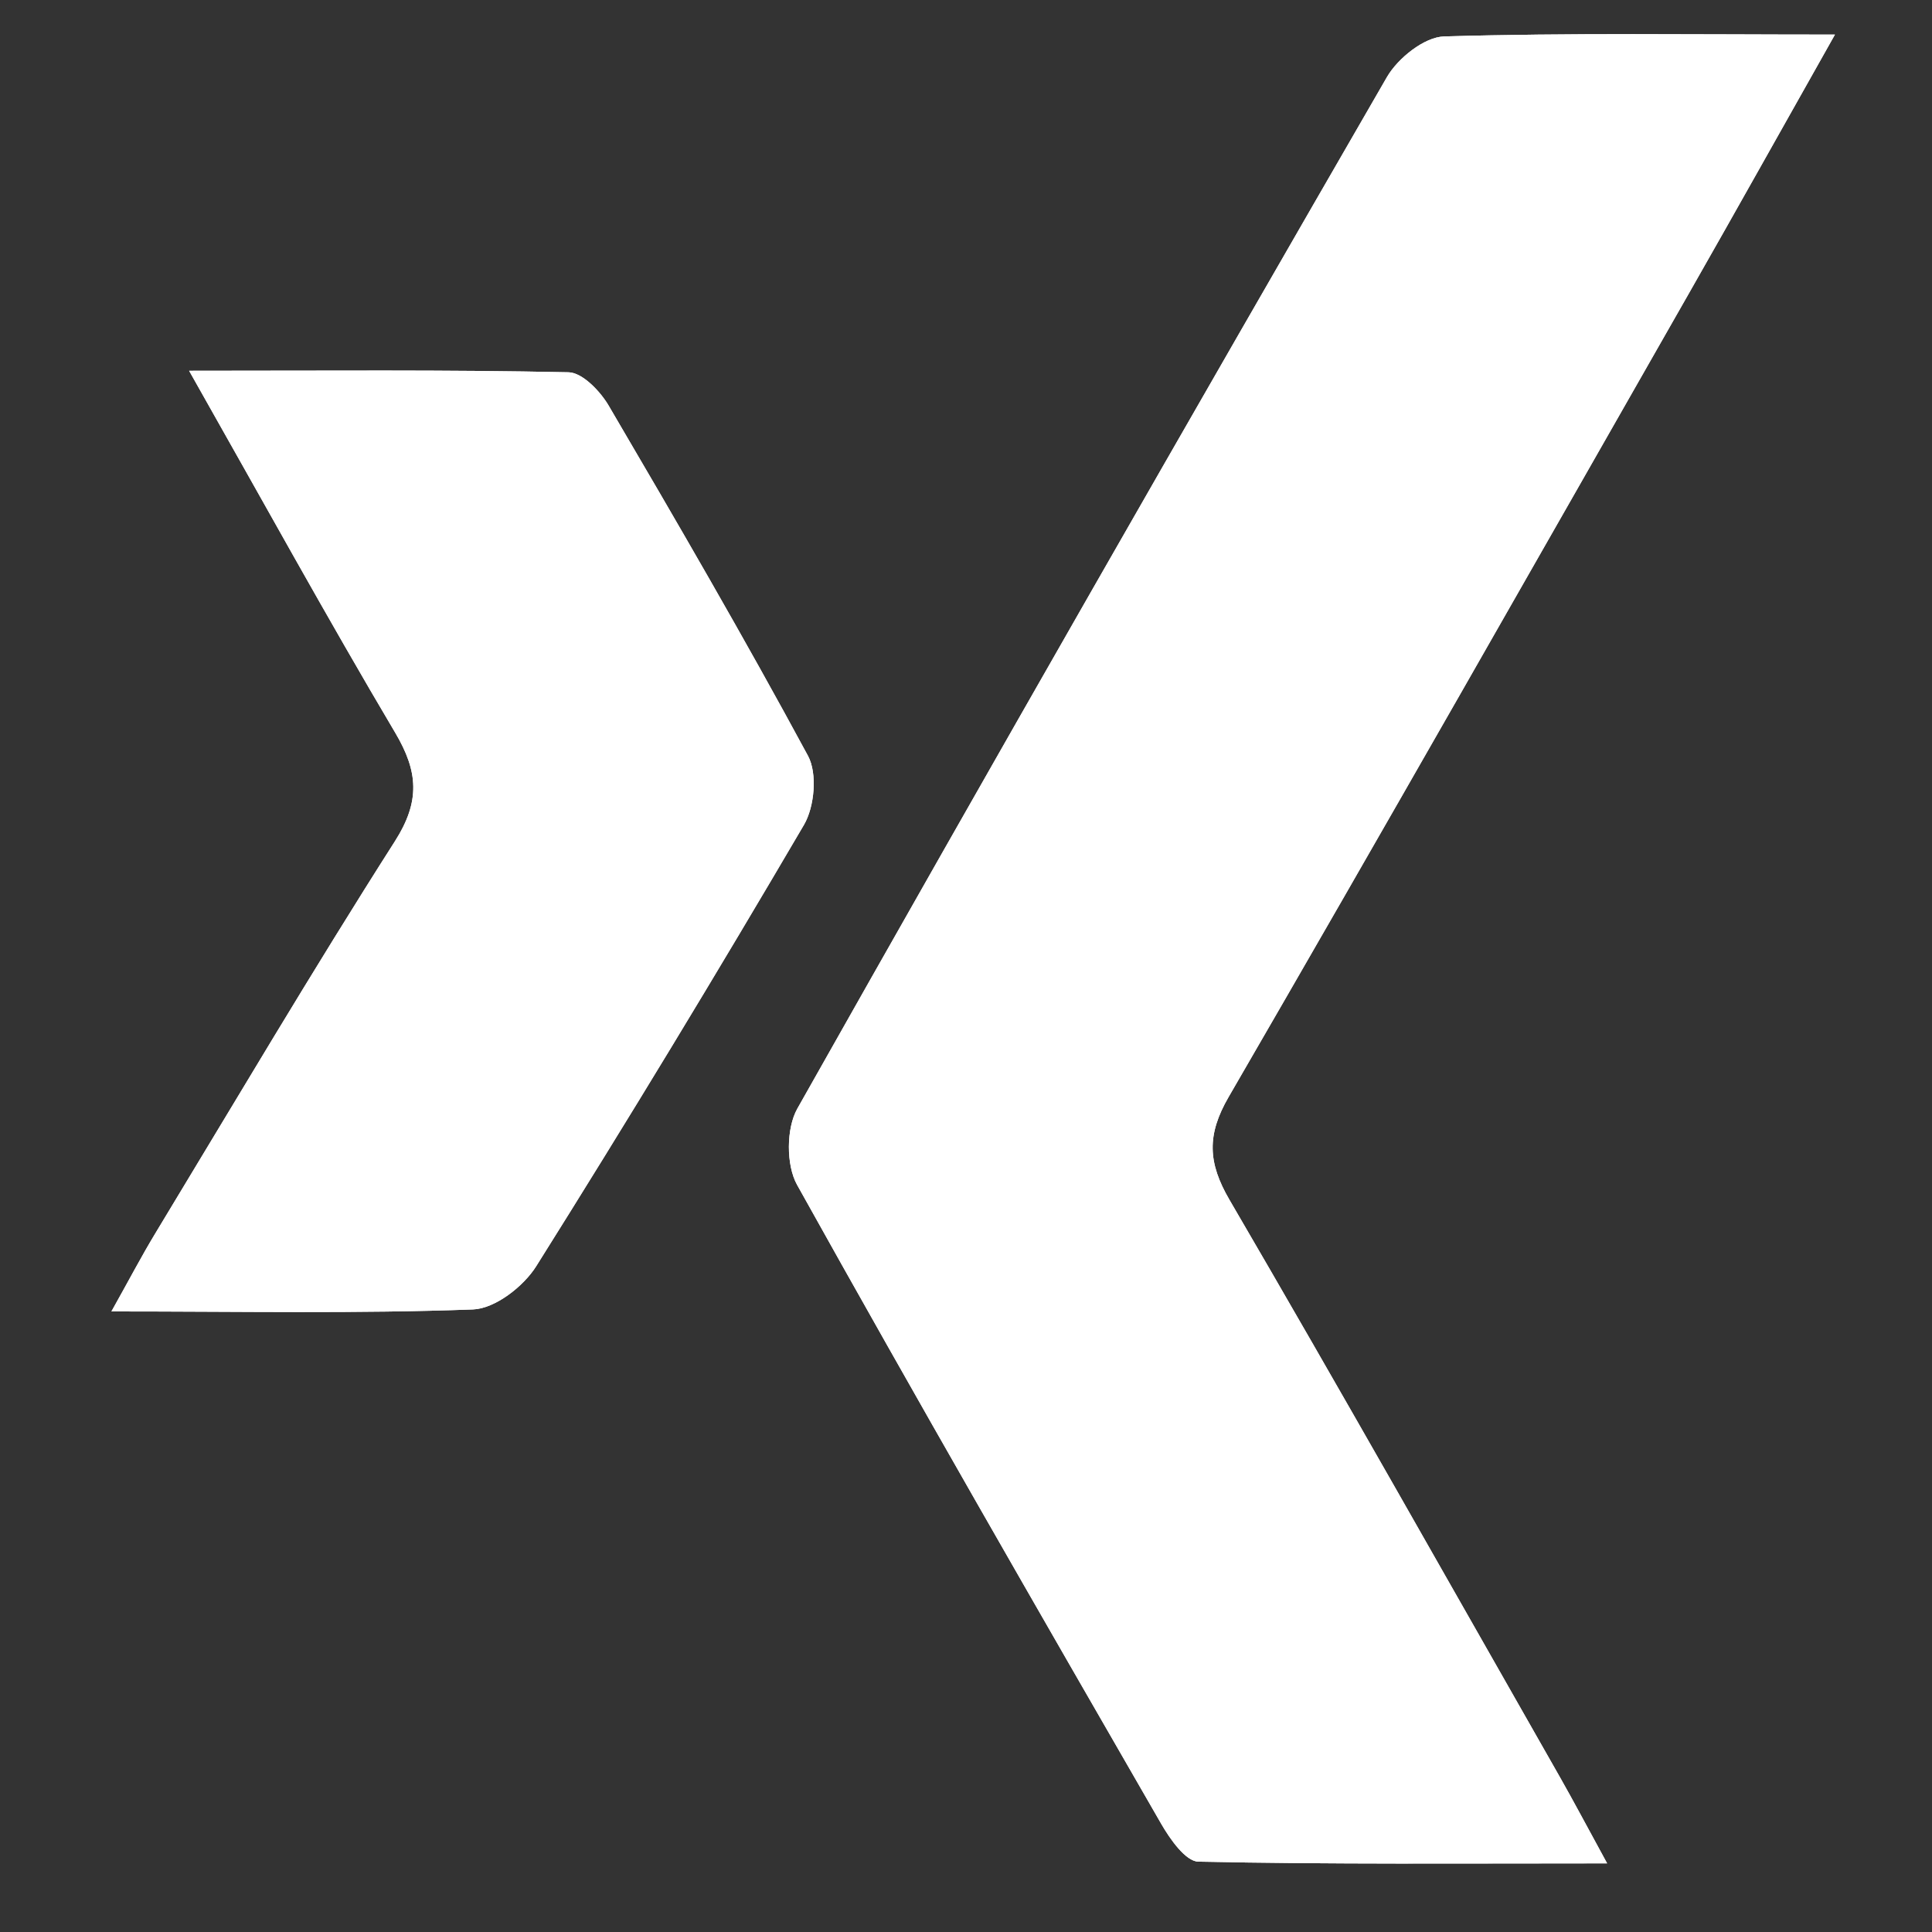 <?xml version="1.0" encoding="utf-8"?>
<!-- Generator: Adobe Illustrator 16.0.0, SVG Export Plug-In . SVG Version: 6.00 Build 0)  -->
<!DOCTYPE svg PUBLIC "-//W3C//DTD SVG 1.1//EN" "http://www.w3.org/Graphics/SVG/1.1/DTD/svg11.dtd">
<svg version="1.1" id="Ebene_1" xmlns="http://www.w3.org/2000/svg" xmlns:xlink="http://www.w3.org/1999/xlink" x="0px" y="0px"
	 width="566.93px" height="566.93px" viewBox="0 0 566.93 566.93" enable-background="new 0 0 566.93 566.93" xml:space="preserve">
<rect x="0" y="0" width="566.93" height="566.93" fill="#333333" stroke="none"/>
<g>
	<path fill="#FFFFFF" d="M538.452,10.147c-41.464,0-78.107-0.536-114.708,0.548c-5.803,0.176-13.559,6.389-16.76,11.924
		c-58.145,100.63-115.894,201.494-173.018,302.706c-3.265,5.783-3.305,16.551-0.08,22.342
		c35.028,62.854,70.941,125.21,106.875,187.541c2.579,4.468,7.146,11.008,10.899,11.079c38.878,0.821,77.778,0.505,119.938,0.505
		c-6.026-11.022-9.85-18.267-13.903-25.39c-32.195-56.502-64.136-113.14-96.91-169.309c-6.371-10.915-6.703-19.069-0.271-30.171
		c45.451-78.419,90.229-157.23,135.147-235.957C509.276,62.108,522.668,38.13,538.452,10.147z M55.493,108.799
		c21.611,38.146,40.5,72.493,60.475,106.198c6.781,11.438,7.395,20.145-0.092,31.876c-24.183,37.9-47.049,76.648-70.338,115.112
		c-3.992,6.595-7.569,13.44-12.841,22.845c38.383,0,72.279,0.675,106.104-0.585c6.441-0.242,14.803-6.716,18.539-12.669
		c26.854-42.76,53.028-85.957,78.57-129.521c3.12-5.323,3.98-15.085,1.191-20.254c-18.722-34.687-38.553-68.781-58.499-102.786
		c-2.491-4.244-7.712-9.686-11.771-9.773C131.216,108.474,95.577,108.799,55.493,108.799z"/>
	<path fill="#FFFFFF" d="M538.452,10.147c-15.784,27.983-29.178,51.961-42.789,75.819
		c-44.919,78.726-89.696,157.537-135.147,235.957c-6.433,11.102-6.101,19.256,0.271,30.171
		c32.773,56.169,64.714,112.807,96.909,169.309c4.055,7.123,7.877,14.366,13.903,25.389c-42.159,0-81.061,0.317-119.938-0.504
		c-3.752-0.071-8.32-6.611-10.899-11.078c-35.934-62.332-71.847-124.688-106.875-187.541c-3.226-5.791-3.186-16.56,0.08-22.343
		c57.125-101.212,114.874-202.076,173.018-302.706c3.201-5.535,10.957-11.748,16.76-11.924
		C460.345,9.611,496.99,10.147,538.452,10.147z"/>
	<path fill="#FFFFFF" d="M55.493,108.799c40.084,0,75.723-0.324,111.34,0.443c4.059,0.089,9.278,5.53,11.771,9.773
		c19.946,34.004,39.777,68.099,58.499,102.786c2.789,5.169,1.929,14.932-1.191,20.254c-25.542,43.563-51.717,86.761-78.57,129.521
		c-3.736,5.953-12.097,12.427-18.539,12.669c-33.825,1.26-67.722,0.585-106.104,0.585c5.271-9.403,8.85-16.25,12.841-22.845
		c23.289-38.464,46.155-77.212,70.338-115.112c7.485-11.731,6.873-20.438,0.092-31.876
		C95.993,181.292,77.105,146.946,55.493,108.799z"/>
</g>
</svg>
